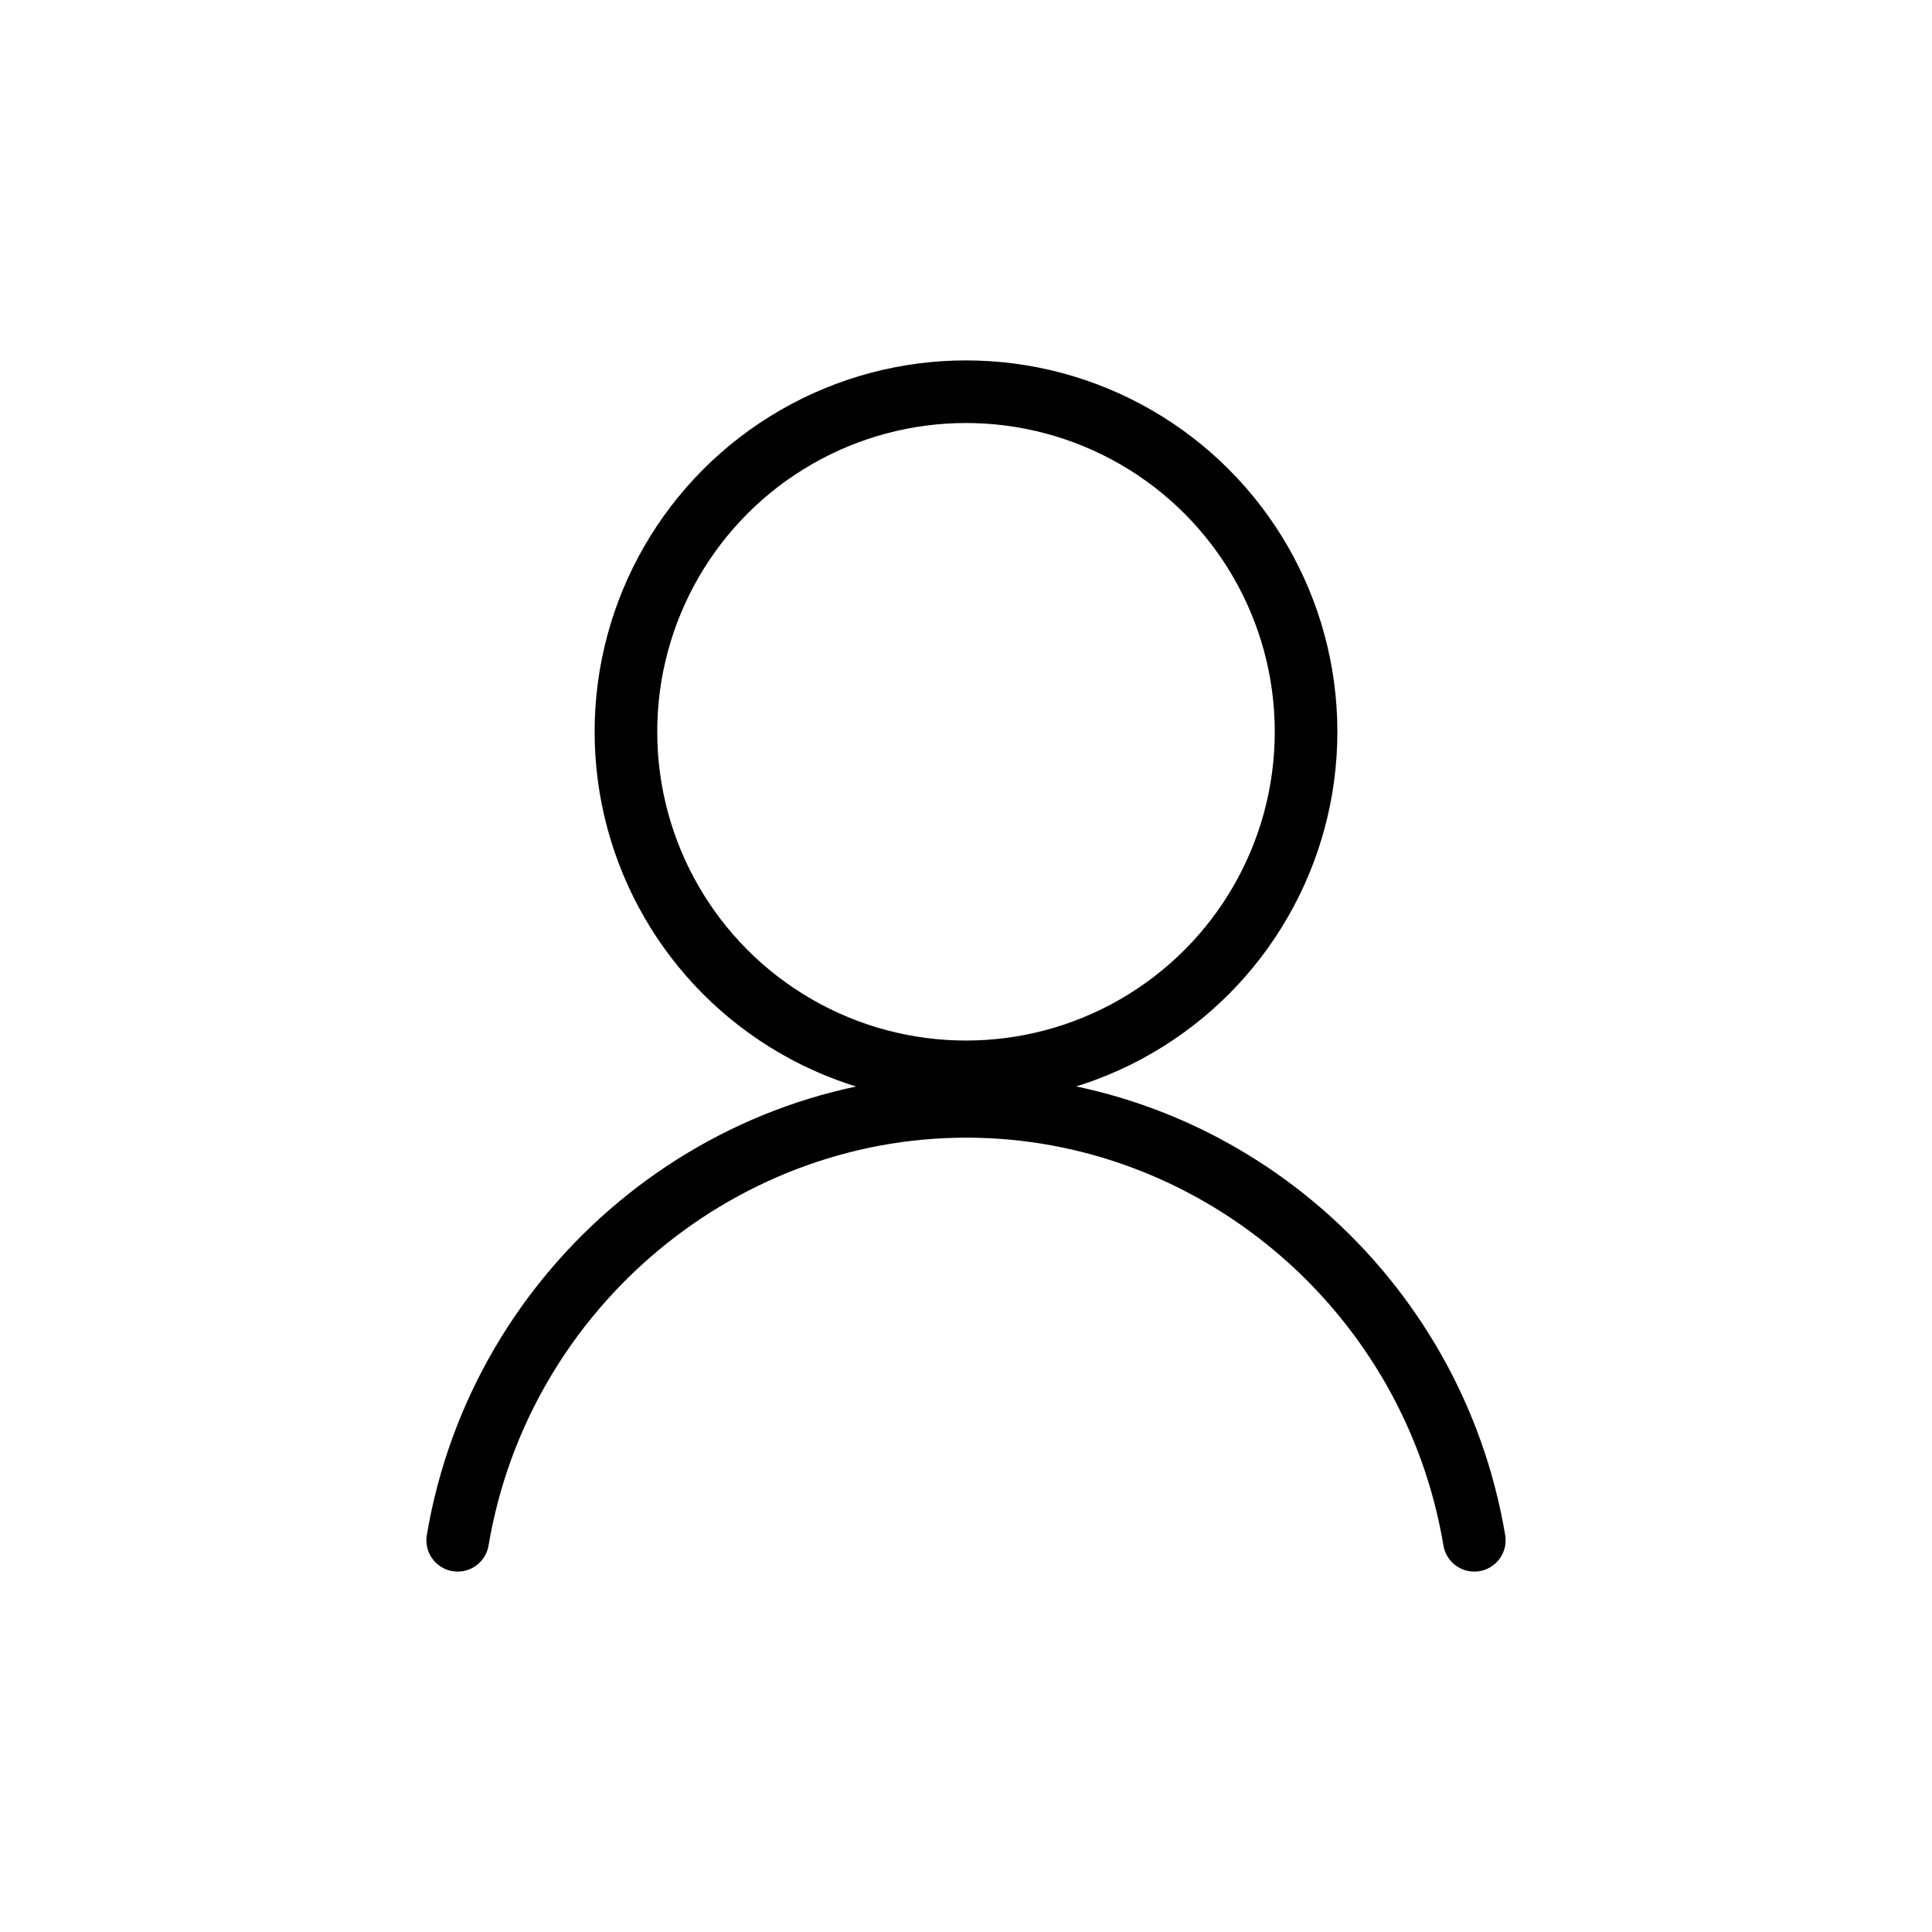 <?xml version="1.0" encoding="UTF-8"?><svg id="katman_1" xmlns="http://www.w3.org/2000/svg" viewBox="0 0 1080 1080"><defs><style>.cls-1{fill:none;stroke:#000;stroke-linecap:round;stroke-linejoin:round;stroke-width:35px;}</style></defs><path class="cls-1" d="m824.15,861.03c-23.01-137.26-140.58-239.23-277.22-242.49-141.62-3.39-267.12,100.13-291.08,242.49"/><circle class="cls-1" cx="540" cy="409.07" r="190.1"/></svg>
